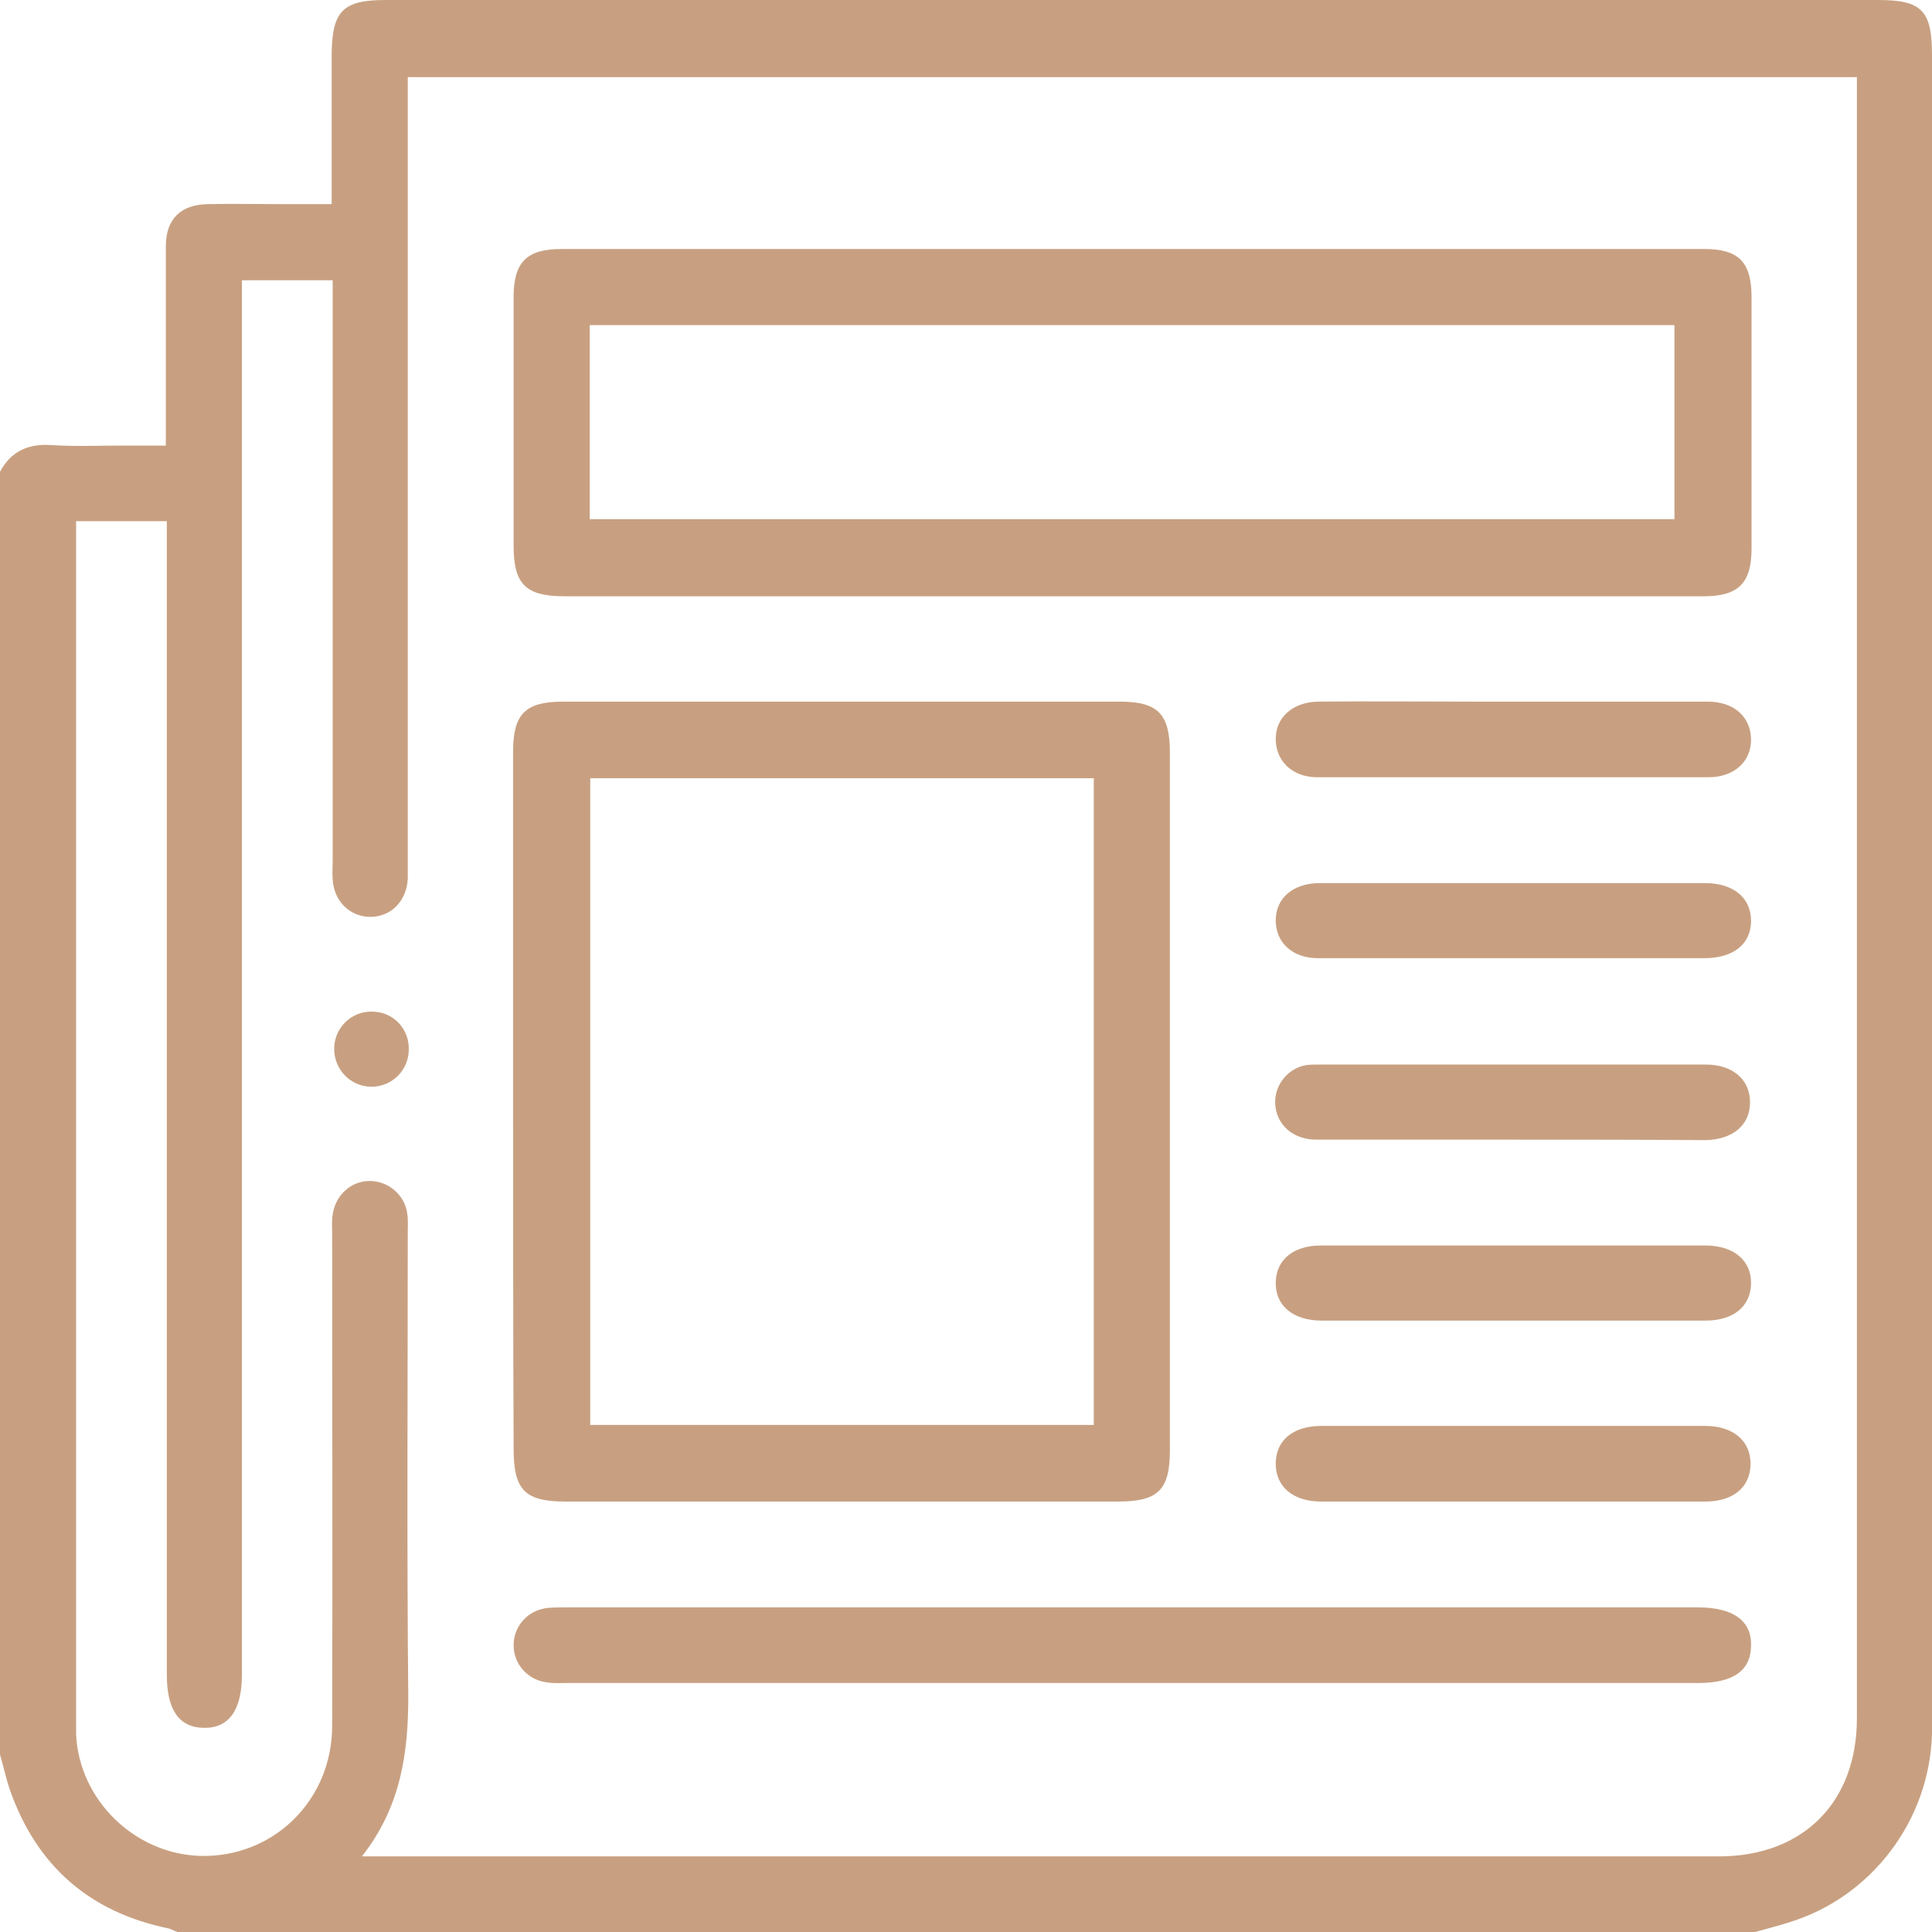 <?xml version="1.0" encoding="UTF-8"?> <svg xmlns="http://www.w3.org/2000/svg" xmlns:xlink="http://www.w3.org/1999/xlink" version="1.1" id="Слой_1" x="0px" y="0px" viewBox="0 0 383.3 383.3" style="enable-background:new 0 0 383.3 383.3;" xml:space="preserve"> <style type="text/css"> .st0{fill:#C8A081;} </style> <g> <g> <path class="st0" d="M348.2,383.3c-104.3,0-208.6,0-313,0c-0.6-0.2-1.1-0.5-1.7-0.7C17.8,379.4,7.3,370.2,2,355.2 c-0.8-2.3-1.3-4.7-2-7.1c0-84.8,0-169.7,0-254.5c2.2-4.1,5.6-5.6,10.2-5.3c4.6,0.3,9.2,0.1,13.8,0.1c2.9,0,5.9,0,8.9,0 c0-13.6,0-26.5,0-39.5c0-5.4,2.9-8.3,8.3-8.4c4.9-0.1,9.7,0,14.6,0c3.3,0,6.6,0,10,0c0-10.3,0-20.1,0-29.8C65.9,2.2,68,0,76.5,0 c98.7,0,197.4,0,296.1,0c8.7,0,10.7,2.1,10.7,10.9c0,109.7,0,219.3,0,329c0,1.4,0,2.7,0,4.1c-0.5,17.2-12,32.4-28.4,37.4 C352.7,382.1,350.4,382.7,348.2,383.3z M71.8,368.3c2.1,0,3.4,0,4.6,0c88.2,0,176.4,0,264.6,0c16.7,0,27.4-10.7,27.4-27.4 c0-107.3,0-214.6,0-321.8c0-1.3,0-2.6,0-3.8c-96.2,0-191.8,0-287.5,0c0,1.8,0,3.3,0,4.8c0,50.3,0,100.5,0,150.8c0,1.1,0,2.2,0,3.4 c-0.2,4.5-3.4,7.7-7.6,7.6c-4-0.1-7.1-3.2-7.3-7.5c-0.1-1.1,0-2.2,0-3.4c0-37,0-74.1,0-111.1c0-1.4,0-2.9,0-4.3 c-6.2,0-11.9,0-18,0c0,1.8,0,3.4,0,4.9c0,90.6,0,181.1,0,271.7c0,7.1-2.6,10.7-7.6,10.6c-4.9-0.1-7.3-3.6-7.3-10.5 c0-74.7,0-149.4,0-224.2c0-1.6,0-3.1,0-4.7c-6.2,0-11.9,0-18,0c0,1.5,0,2.9,0,4.2c0,77.6,0,155.2,0,232.8c0,1.2,0,2.5,0,3.7 c0.6,13,11.6,23.7,24.6,24.1c14.5,0.4,26.2-11,26.2-25.8c0.1-32.6,0-65.1,0-97.7c0-1.2-0.1-2.5,0.1-3.7c0.5-3.8,3.6-6.7,7.3-6.7 c3.7,0,7,2.7,7.5,6.5c0.2,1.2,0.1,2.5,0.1,3.7c0,30.7-0.2,61.4,0.1,92.1C81,347.9,79.5,358.5,71.8,368.3z"></path> <path class="st0" d="M224.2,118.3c-37.4,0-74.8,0-112.2,0c-7.7,0-10.1-2.4-10.1-10c0-16.5,0-32.9,0-49.4c0-6.9,2.6-9.5,9.5-9.5 c75.6,0,151.2,0,226.7,0c6.9,0,9.4,2.6,9.4,9.6c0,16.6,0,33.2,0,49.8c0,6.9-2.6,9.5-9.5,9.5C300,118.3,262.1,118.3,224.2,118.3z M117,103c71.9,0,143.6,0,215.2,0c0-13,0-25.8,0-38.5c-71.9,0-143.4,0-215.2,0C117,77.4,117,90.1,117,103z"></path> <path class="st0" d="M101.8,218.6c0-23.2,0-46.4,0-69.6c0-7.4,2.5-9.8,9.9-9.8c36.8,0,73.6,0,110.4,0c7.6,0,10,2.4,10,10.1 c0,46.1,0,92.3,0,138.4c0,7.9-2.3,10.2-10.3,10.2c-36.5,0-73.1,0-109.6,0c-8.1,0-10.3-2.3-10.3-10.5 C101.8,264.5,101.8,241.5,101.8,218.6z M117.1,154.4c0,43,0,85.7,0,128.3c33.5,0,66.7,0,99.9,0c0-42.9,0-85.5,0-128.3 C183.6,154.4,150.5,154.4,117.1,154.4z"></path> <path class="st0" d="M224.6,333.9c-37.4,0-74.8,0-112.2,0c-1.2,0-2.5,0.1-3.7-0.1c-4-0.4-6.9-3.7-6.8-7.6c0.1-3.7,2.9-6.8,6.8-7.2 c1.2-0.1,2.5-0.1,3.7-0.1c74.8,0,149.6,0,224.5,0c7,0,10.7,2.7,10.5,7.7c-0.1,4.9-3.6,7.3-10.5,7.3 C299.4,333.9,262,333.9,224.6,333.9z"></path> <path class="st0" d="M300.2,154.2c-13,0-25.9,0-38.9,0c-4.8,0-8.1-3.1-8.2-7.4c-0.1-4.4,3.3-7.5,8.4-7.6c10.2-0.1,20.4,0,30.6,0 c15.6,0,31.1,0,46.7,0c5.2,0,8.5,3,8.6,7.4c0.1,4.4-3.3,7.6-8.4,7.6C326.1,154.2,313.1,154.2,300.2,154.2z"></path> <path class="st0" d="M300.4,190.1c-13,0-25.9,0-38.9,0c-5.1,0-8.4-3.1-8.4-7.5c0-4.4,3.4-7.3,8.5-7.4c0.2,0,0.5,0,0.7,0 c25.3,0,50.6,0,75.9,0c5.7,0,9.2,2.9,9.2,7.5c0,4.6-3.5,7.4-9.3,7.4C325.5,190.1,313,190.1,300.4,190.1z"></path> <path class="st0" d="M300,226.1c-13,0-25.9,0-38.9,0c-4.6,0-7.9-3-8.1-7.1c-0.2-3.7,2.5-7.1,6.2-7.7c0.9-0.1,1.7-0.1,2.6-0.1 c25.5,0,51.1,0,76.6,0c5.4,0,8.8,3,8.8,7.5c0,4.5-3.4,7.4-8.9,7.5C325.7,226.1,312.9,226.1,300,226.1z"></path> <path class="st0" d="M300.3,262c-12.7,0-25.4,0-38.1,0c-5.7,0-9.2-3-9.1-7.6c0.1-4.5,3.5-7.3,9-7.3c25.4,0,50.8,0,76.2,0 c5.7,0,9.2,3,9.1,7.6c-0.1,4.5-3.5,7.3-9,7.3C325.7,262,313,262,300.3,262z"></path> <path class="st0" d="M300.2,297.9c-12.7,0-25.4,0-38.1,0c-5.6,0-9.1-3-9-7.7c0.1-4.5,3.5-7.3,9-7.3c25.4,0,50.8,0,76.2,0 c5.6,0,9.1,3,9,7.7c-0.1,4.5-3.5,7.3-9,7.3C325.7,297.9,313,297.9,300.2,297.9z"></path> <path class="st0" d="M81.1,208.2c0,4.1-3.3,7.4-7.4,7.4c-4.2,0-7.5-3.5-7.4-7.7c0.1-4.1,3.5-7.3,7.5-7.2 C78,200.7,81.2,204.1,81.1,208.2z"></path> </g> </g> </svg> 